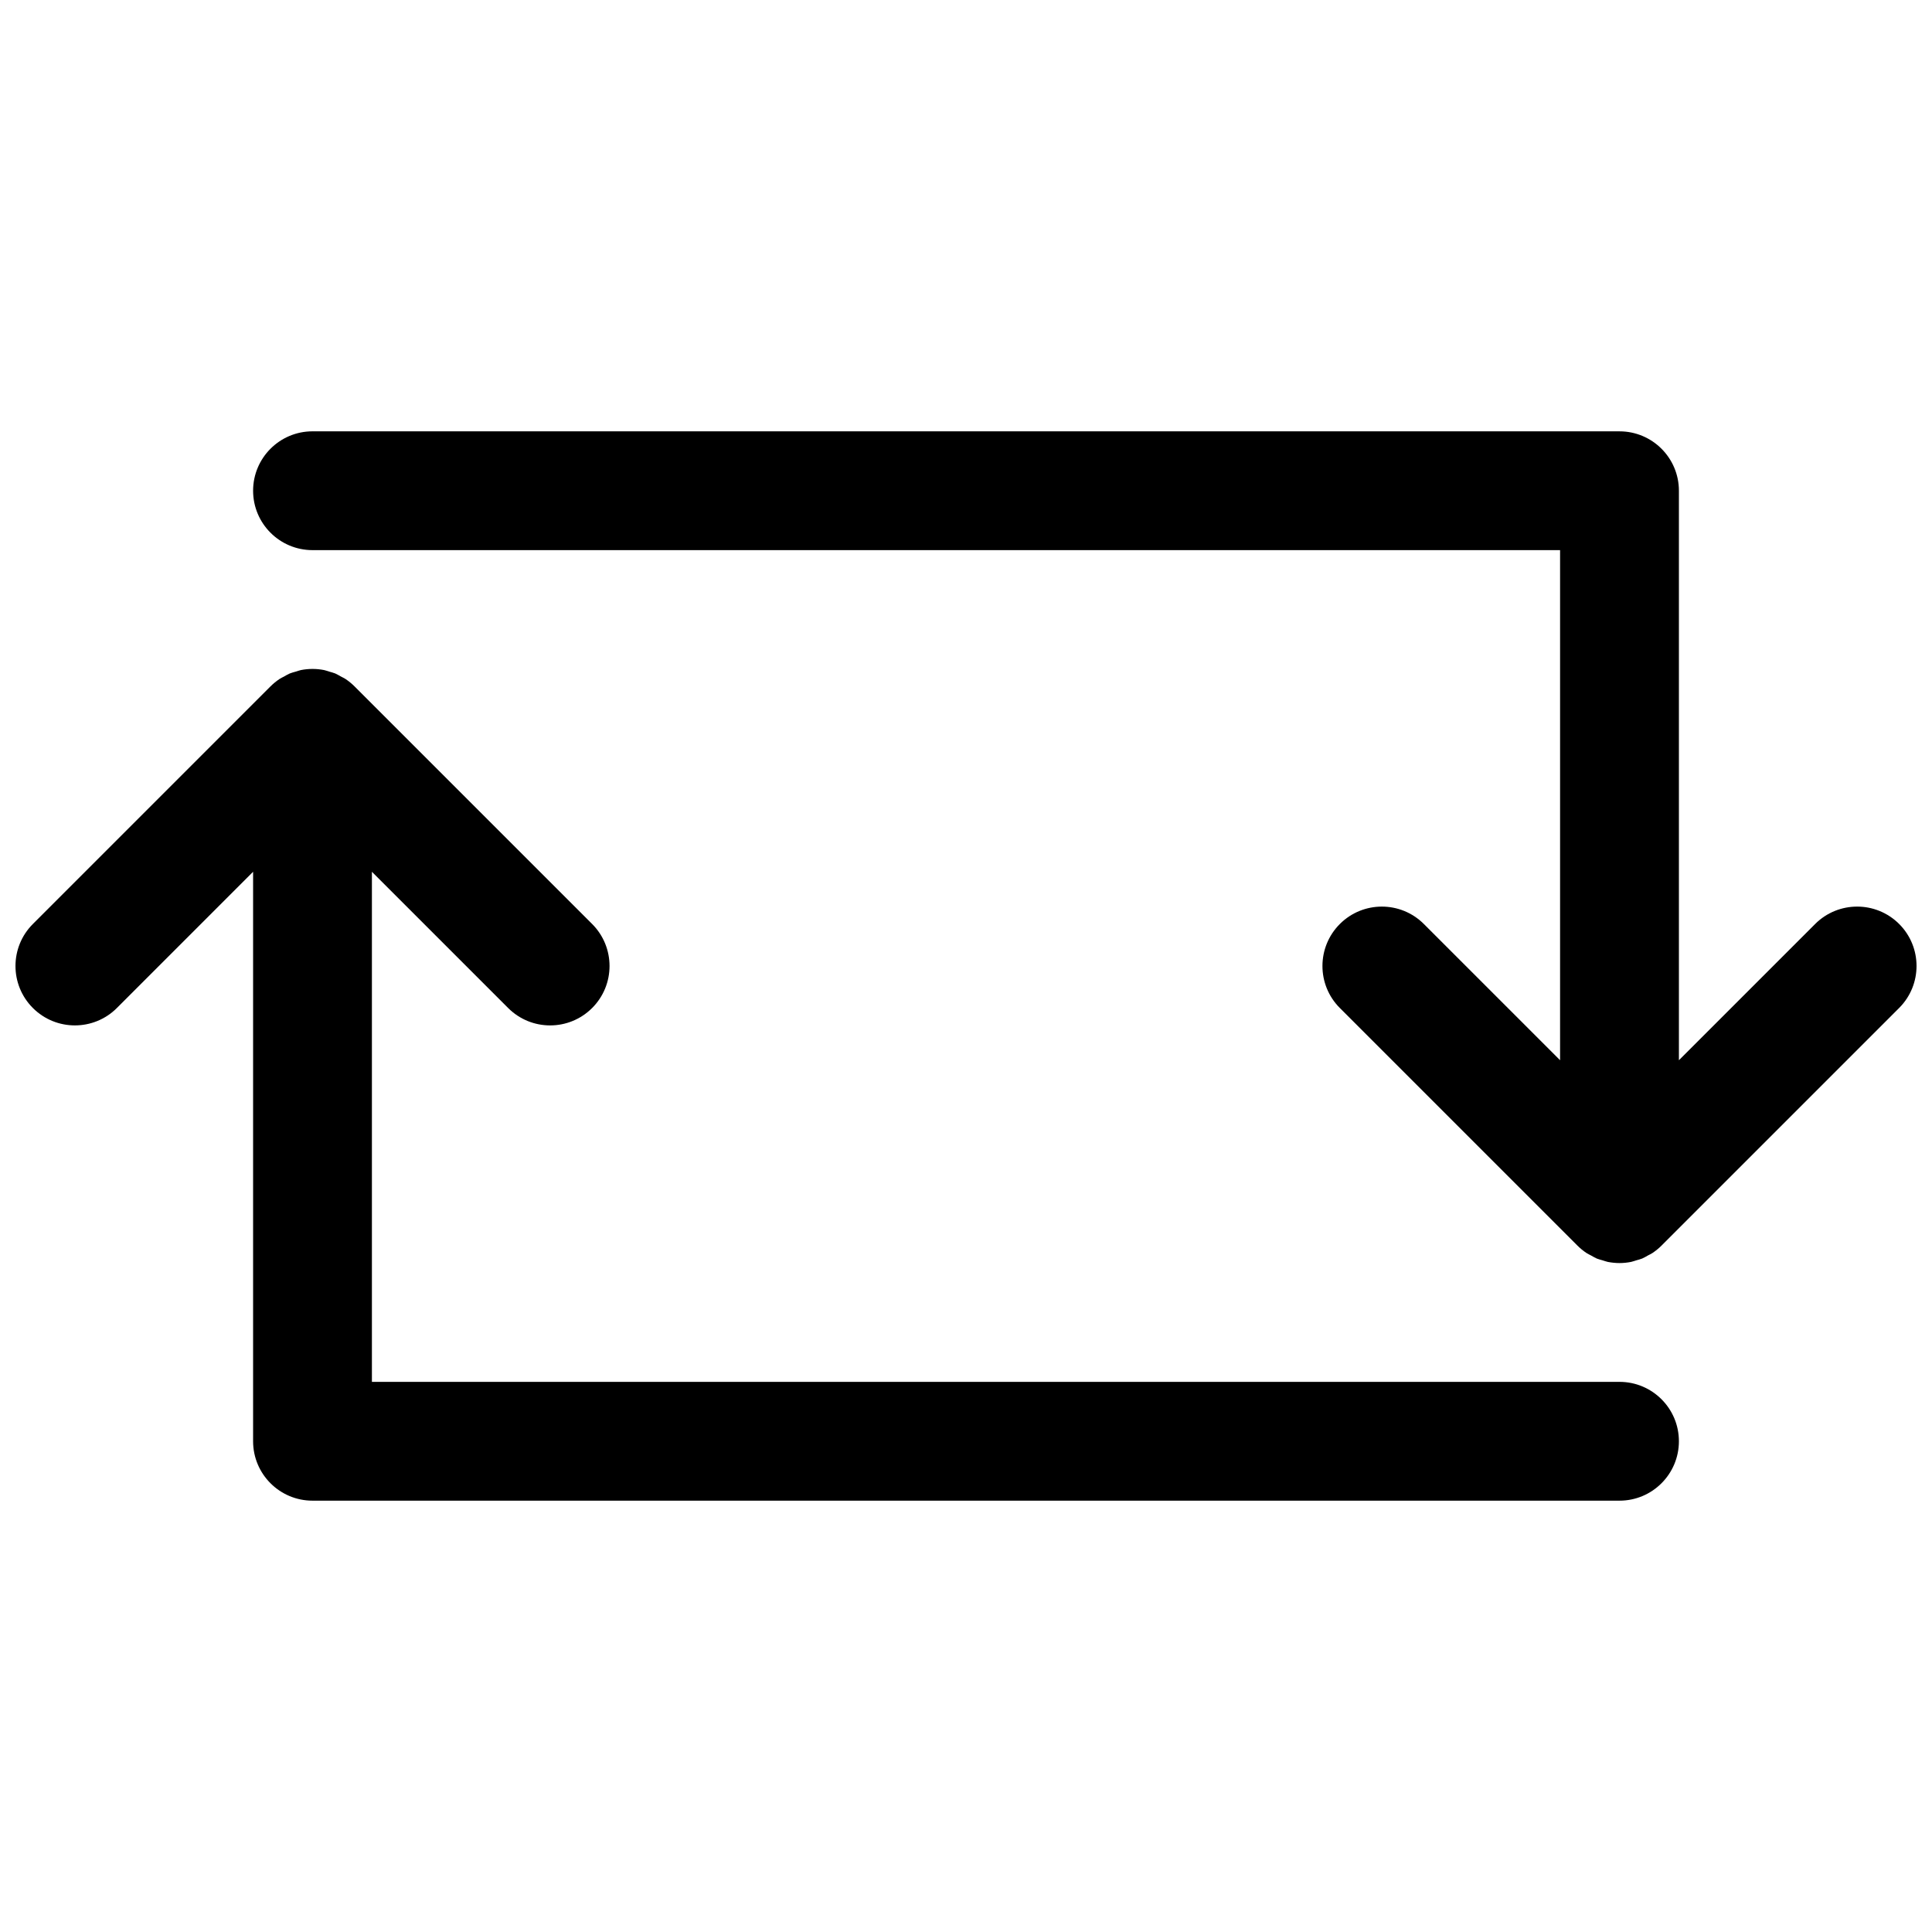 <?xml version="1.0" encoding="UTF-8"?>
<!-- Uploaded to: SVG Find, www.svgrepo.com, Generator: SVG Find Mixer Tools -->
<svg width="800px" height="800px" version="1.1" viewBox="144 144 512 512" xmlns="http://www.w3.org/2000/svg">
 <defs>
  <clipPath id="b">
   <path d="m148.09 321h440.91v221h-440.91z"/>
  </clipPath>
  <clipPath id="a">
   <path d="m211 258h440.9v221h-440.9z"/>
  </clipPath>
 </defs>
 <g>
  <g clip-path="url(#b)">
   <path d="m573.18 510.21h-330.62v-135.18l36.102 36.102c3.078 3.078 7.098 4.613 11.129 4.613s8.055-1.535 11.133-4.613c6.148-6.148 6.148-16.113 0-22.262l-62.969-62.969c-0.73-0.73-1.543-1.395-2.418-1.977-0.371-0.242-0.781-0.418-1.164-0.629-0.504-0.277-1-0.582-1.535-0.82-0.512-0.203-1.047-0.332-1.574-0.488-0.457-0.133-0.891-0.309-1.363-0.41-2.039-0.402-4.125-0.402-6.164 0-0.473 0.102-0.906 0.277-1.363 0.41-0.527 0.156-1.062 0.277-1.574 0.488-0.535 0.227-1.031 0.535-1.535 0.82-0.395 0.211-0.805 0.387-1.164 0.629-0.867 0.582-1.684 1.242-2.418 1.977l-62.969 62.969c-6.148 6.148-6.148 16.113 0 22.262 6.148 6.148 16.113 6.148 22.262 0l36.098-36.102v150.92c0 8.691 7.055 15.742 15.742 15.742h346.37c8.691 0 15.742-7.055 15.742-15.742 0.004-8.688-7.047-15.742-15.738-15.742z"/>
  </g>
  <g clip-path="url(#a)">
   <path d="m625.03 388.87-36.102 36.102v-150.92c0-8.691-7.055-15.742-15.742-15.742l-346.37-0.004c-8.691 0-15.742 7.055-15.742 15.742 0 8.691 7.055 15.742 15.742 15.742h330.62v135.18l-36.102-36.102c-6.148-6.148-16.113-6.148-22.262 0-6.148 6.148-6.148 16.113 0 22.262l62.969 62.969c0.73 0.73 1.543 1.395 2.418 1.977 0.371 0.242 0.781 0.418 1.164 0.629 0.504 0.277 1 0.582 1.535 0.82 0.512 0.203 1.047 0.332 1.574 0.488 0.457 0.133 0.891 0.309 1.363 0.41 1.016 0.191 2.055 0.301 3.086 0.301s2.07-0.109 3.086-0.309c0.473-0.102 0.906-0.277 1.363-0.41 0.527-0.156 1.062-0.277 1.574-0.488 0.535-0.227 1.031-0.535 1.535-0.82 0.395-0.211 0.805-0.387 1.164-0.629 0.867-0.582 1.684-1.242 2.418-1.977l62.969-62.969c6.148-6.148 6.148-16.113 0-22.262-6.152-6.144-16.117-6.137-22.266 0.012z"/>
  </g>
 </g>
</svg>
